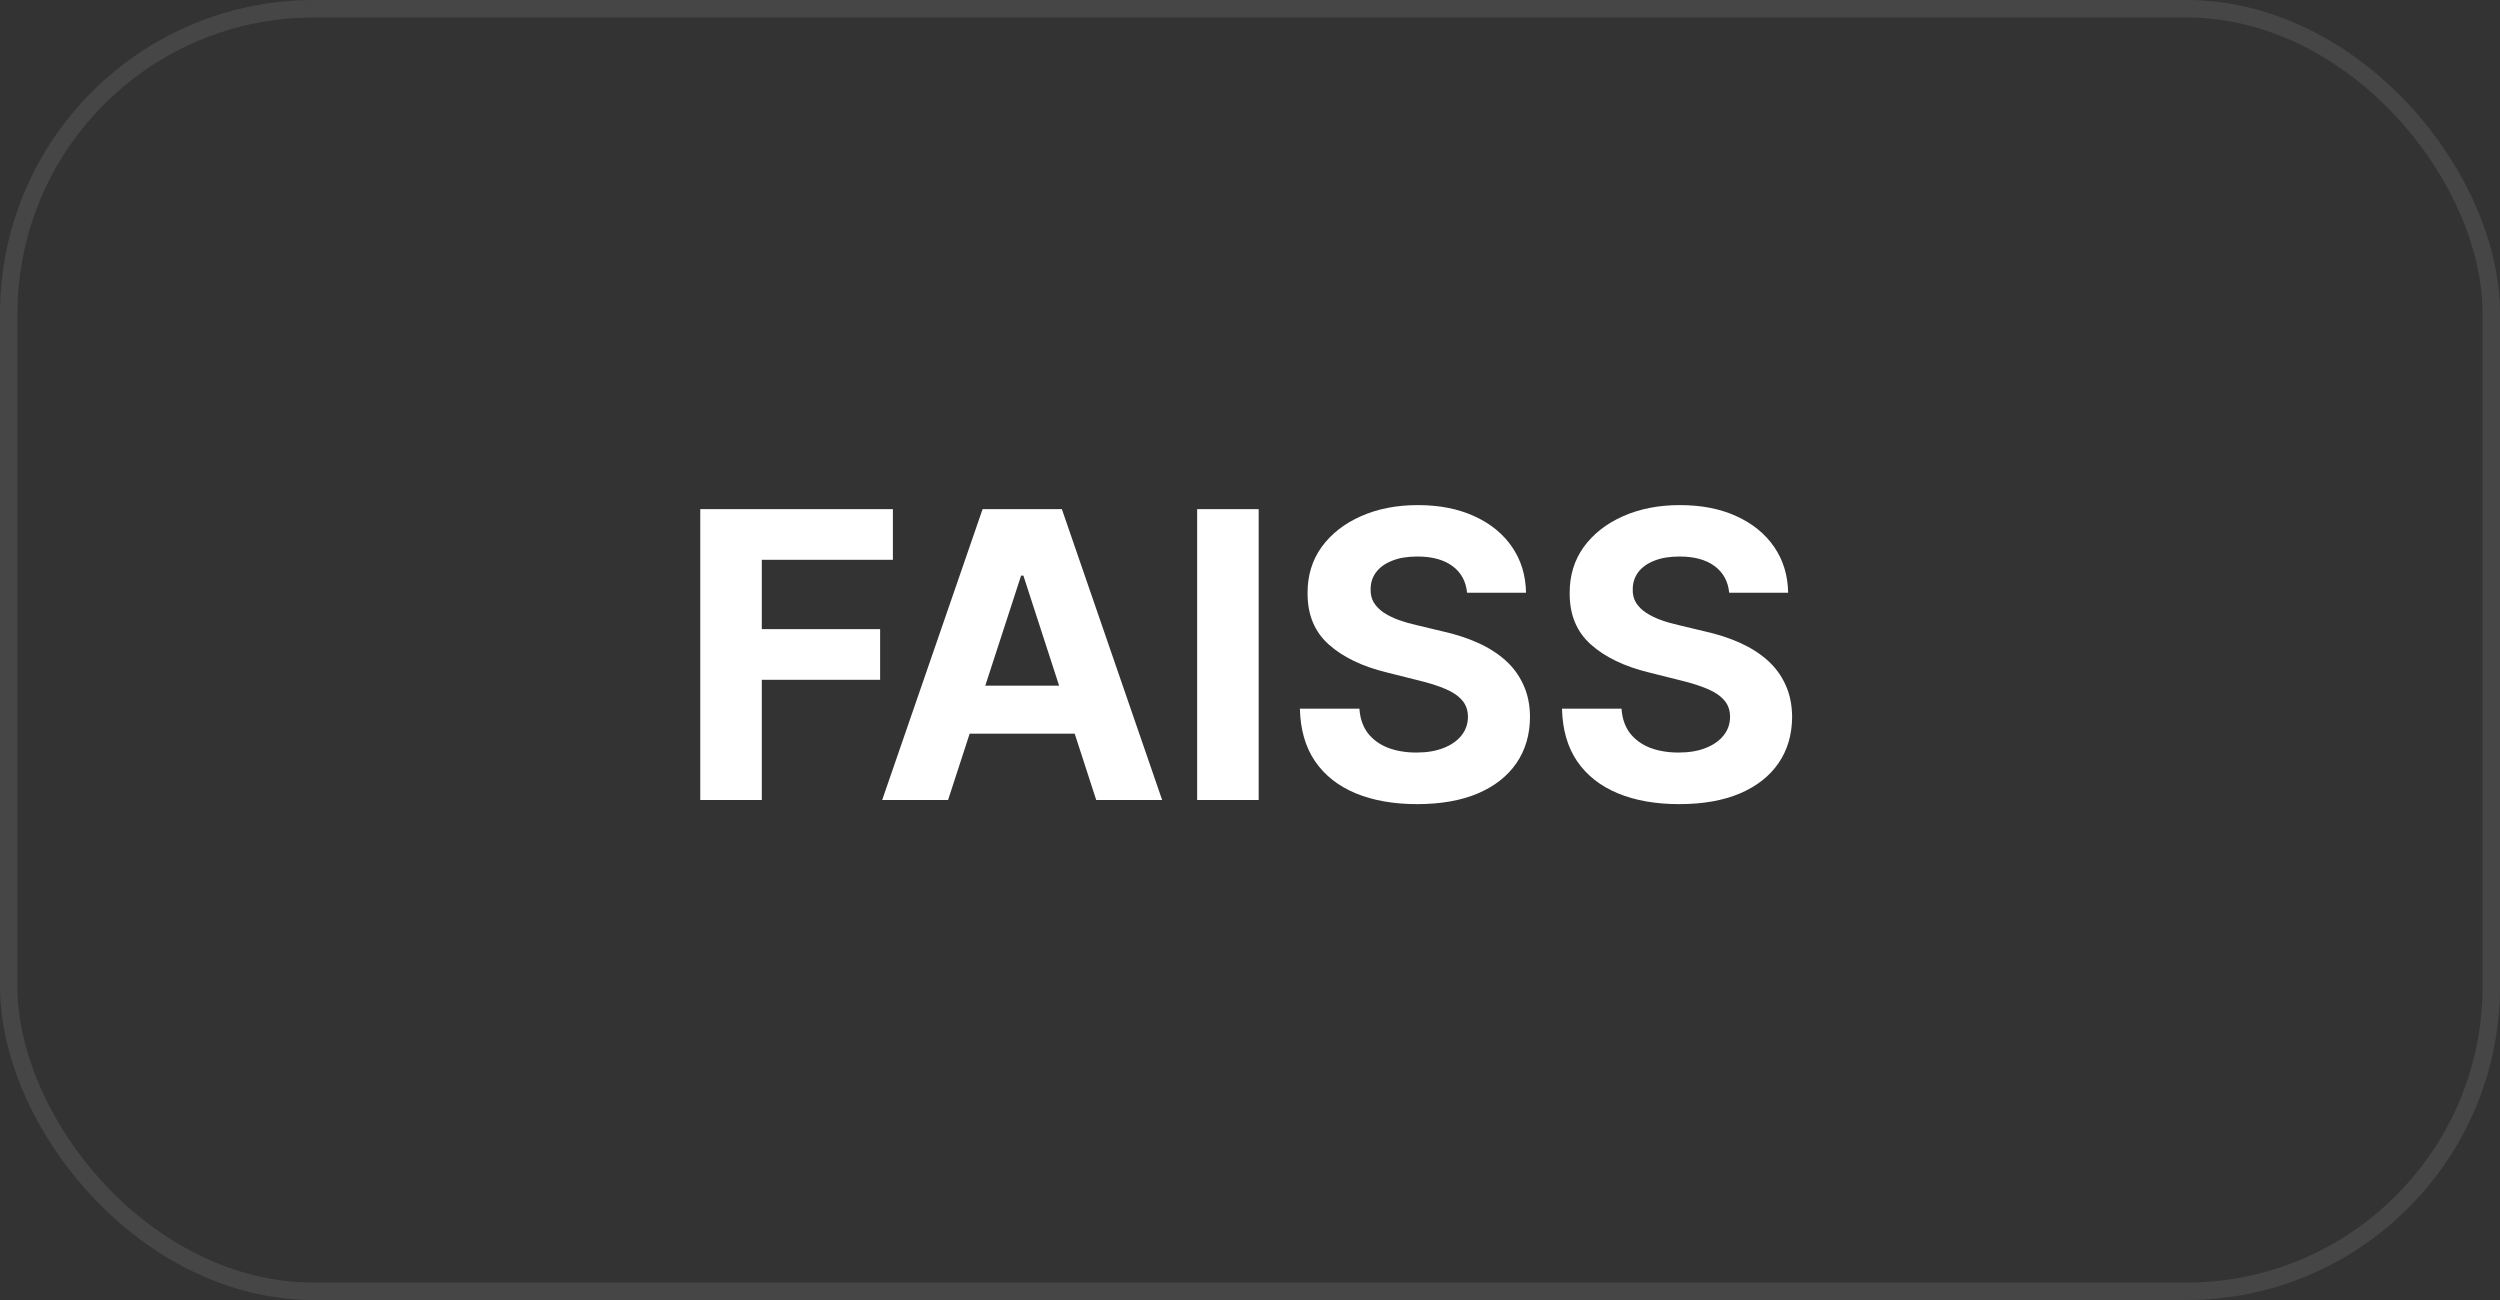 <svg width="100" height="52" viewBox="0 0 100 52" fill="none" xmlns="http://www.w3.org/2000/svg">
<rect x="0" y="0" width="100" height="52" fill="#333333" stroke="none"/>
<rect x="0.349" y="0.349" width="99.303" height="51.303" rx="12.201" stroke="#5B5B5B" stroke-opacity="0.5" stroke-width="0.697"/>
<path d="M28.011 32V20.364H35.716V22.392H30.472V25.165H35.205V27.193H30.472V32H28.011ZM37.923 32H35.287L39.304 20.364H42.474L46.486 32H43.849L40.935 23.023H40.844L37.923 32ZM37.758 27.426H43.986V29.347H37.758V27.426ZM50.347 20.364V32H47.886V20.364H50.347ZM58.683 23.71C58.638 23.252 58.443 22.896 58.098 22.642C57.753 22.388 57.285 22.261 56.695 22.261C56.293 22.261 55.954 22.318 55.678 22.432C55.401 22.542 55.189 22.695 55.041 22.892C54.897 23.089 54.825 23.312 54.825 23.562C54.818 23.771 54.861 23.953 54.956 24.108C55.054 24.263 55.189 24.398 55.359 24.511C55.53 24.621 55.727 24.718 55.95 24.801C56.174 24.881 56.412 24.949 56.666 25.006L57.712 25.256C58.219 25.369 58.685 25.521 59.109 25.71C59.534 25.9 59.901 26.133 60.212 26.409C60.522 26.686 60.763 27.011 60.933 27.386C61.108 27.761 61.197 28.191 61.2 28.676C61.197 29.388 61.015 30.006 60.655 30.528C60.299 31.047 59.784 31.451 59.109 31.739C58.439 32.023 57.63 32.165 56.683 32.165C55.744 32.165 54.926 32.021 54.229 31.733C53.535 31.445 52.994 31.019 52.604 30.454C52.217 29.886 52.015 29.184 51.996 28.347H54.376C54.403 28.737 54.515 29.062 54.712 29.324C54.912 29.581 55.179 29.776 55.513 29.909C55.85 30.038 56.231 30.102 56.655 30.102C57.072 30.102 57.433 30.042 57.74 29.921C58.051 29.799 58.291 29.631 58.462 29.415C58.632 29.199 58.717 28.951 58.717 28.671C58.717 28.409 58.64 28.189 58.484 28.011C58.333 27.833 58.109 27.682 57.814 27.557C57.522 27.432 57.164 27.318 56.74 27.216L55.473 26.898C54.492 26.659 53.717 26.286 53.149 25.778C52.581 25.271 52.299 24.587 52.303 23.727C52.299 23.023 52.486 22.407 52.865 21.881C53.248 21.354 53.772 20.943 54.439 20.648C55.106 20.352 55.863 20.204 56.712 20.204C57.575 20.204 58.329 20.352 58.973 20.648C59.621 20.943 60.124 21.354 60.484 21.881C60.844 22.407 61.03 23.017 61.041 23.71H58.683ZM69.168 23.71C69.122 23.252 68.927 22.896 68.582 22.642C68.238 22.388 67.77 22.261 67.179 22.261C66.778 22.261 66.438 22.318 66.162 22.432C65.885 22.542 65.673 22.695 65.526 22.892C65.382 23.089 65.31 23.312 65.31 23.562C65.302 23.771 65.346 23.953 65.44 24.108C65.539 24.263 65.673 24.398 65.844 24.511C66.014 24.621 66.211 24.718 66.435 24.801C66.658 24.881 66.897 24.949 67.151 25.006L68.196 25.256C68.704 25.369 69.169 25.521 69.594 25.71C70.018 25.9 70.385 26.133 70.696 26.409C71.007 26.686 71.247 27.011 71.418 27.386C71.592 27.761 71.681 28.191 71.685 28.676C71.681 29.388 71.499 30.006 71.139 30.528C70.783 31.047 70.268 31.451 69.594 31.739C68.923 32.023 68.115 32.165 67.168 32.165C66.228 32.165 65.41 32.021 64.713 31.733C64.02 31.445 63.478 31.019 63.088 30.454C62.702 29.886 62.499 29.184 62.48 28.347H64.861C64.887 28.737 64.999 29.062 65.196 29.324C65.397 29.581 65.664 29.776 65.997 29.909C66.334 30.038 66.715 30.102 67.139 30.102C67.556 30.102 67.918 30.042 68.224 29.921C68.535 29.799 68.776 29.631 68.946 29.415C69.117 29.199 69.202 28.951 69.202 28.671C69.202 28.409 69.124 28.189 68.969 28.011C68.817 27.833 68.594 27.682 68.298 27.557C68.007 27.432 67.649 27.318 67.224 27.216L65.957 26.898C64.976 26.659 64.202 26.286 63.633 25.778C63.065 25.271 62.783 24.587 62.787 23.727C62.783 23.023 62.971 22.407 63.349 21.881C63.732 21.354 64.257 20.943 64.923 20.648C65.59 20.352 66.347 20.204 67.196 20.204C68.06 20.204 68.813 20.352 69.457 20.648C70.105 20.943 70.609 21.354 70.969 21.881C71.329 22.407 71.514 23.017 71.526 23.71H69.168Z" fill="white"/>
</svg>
